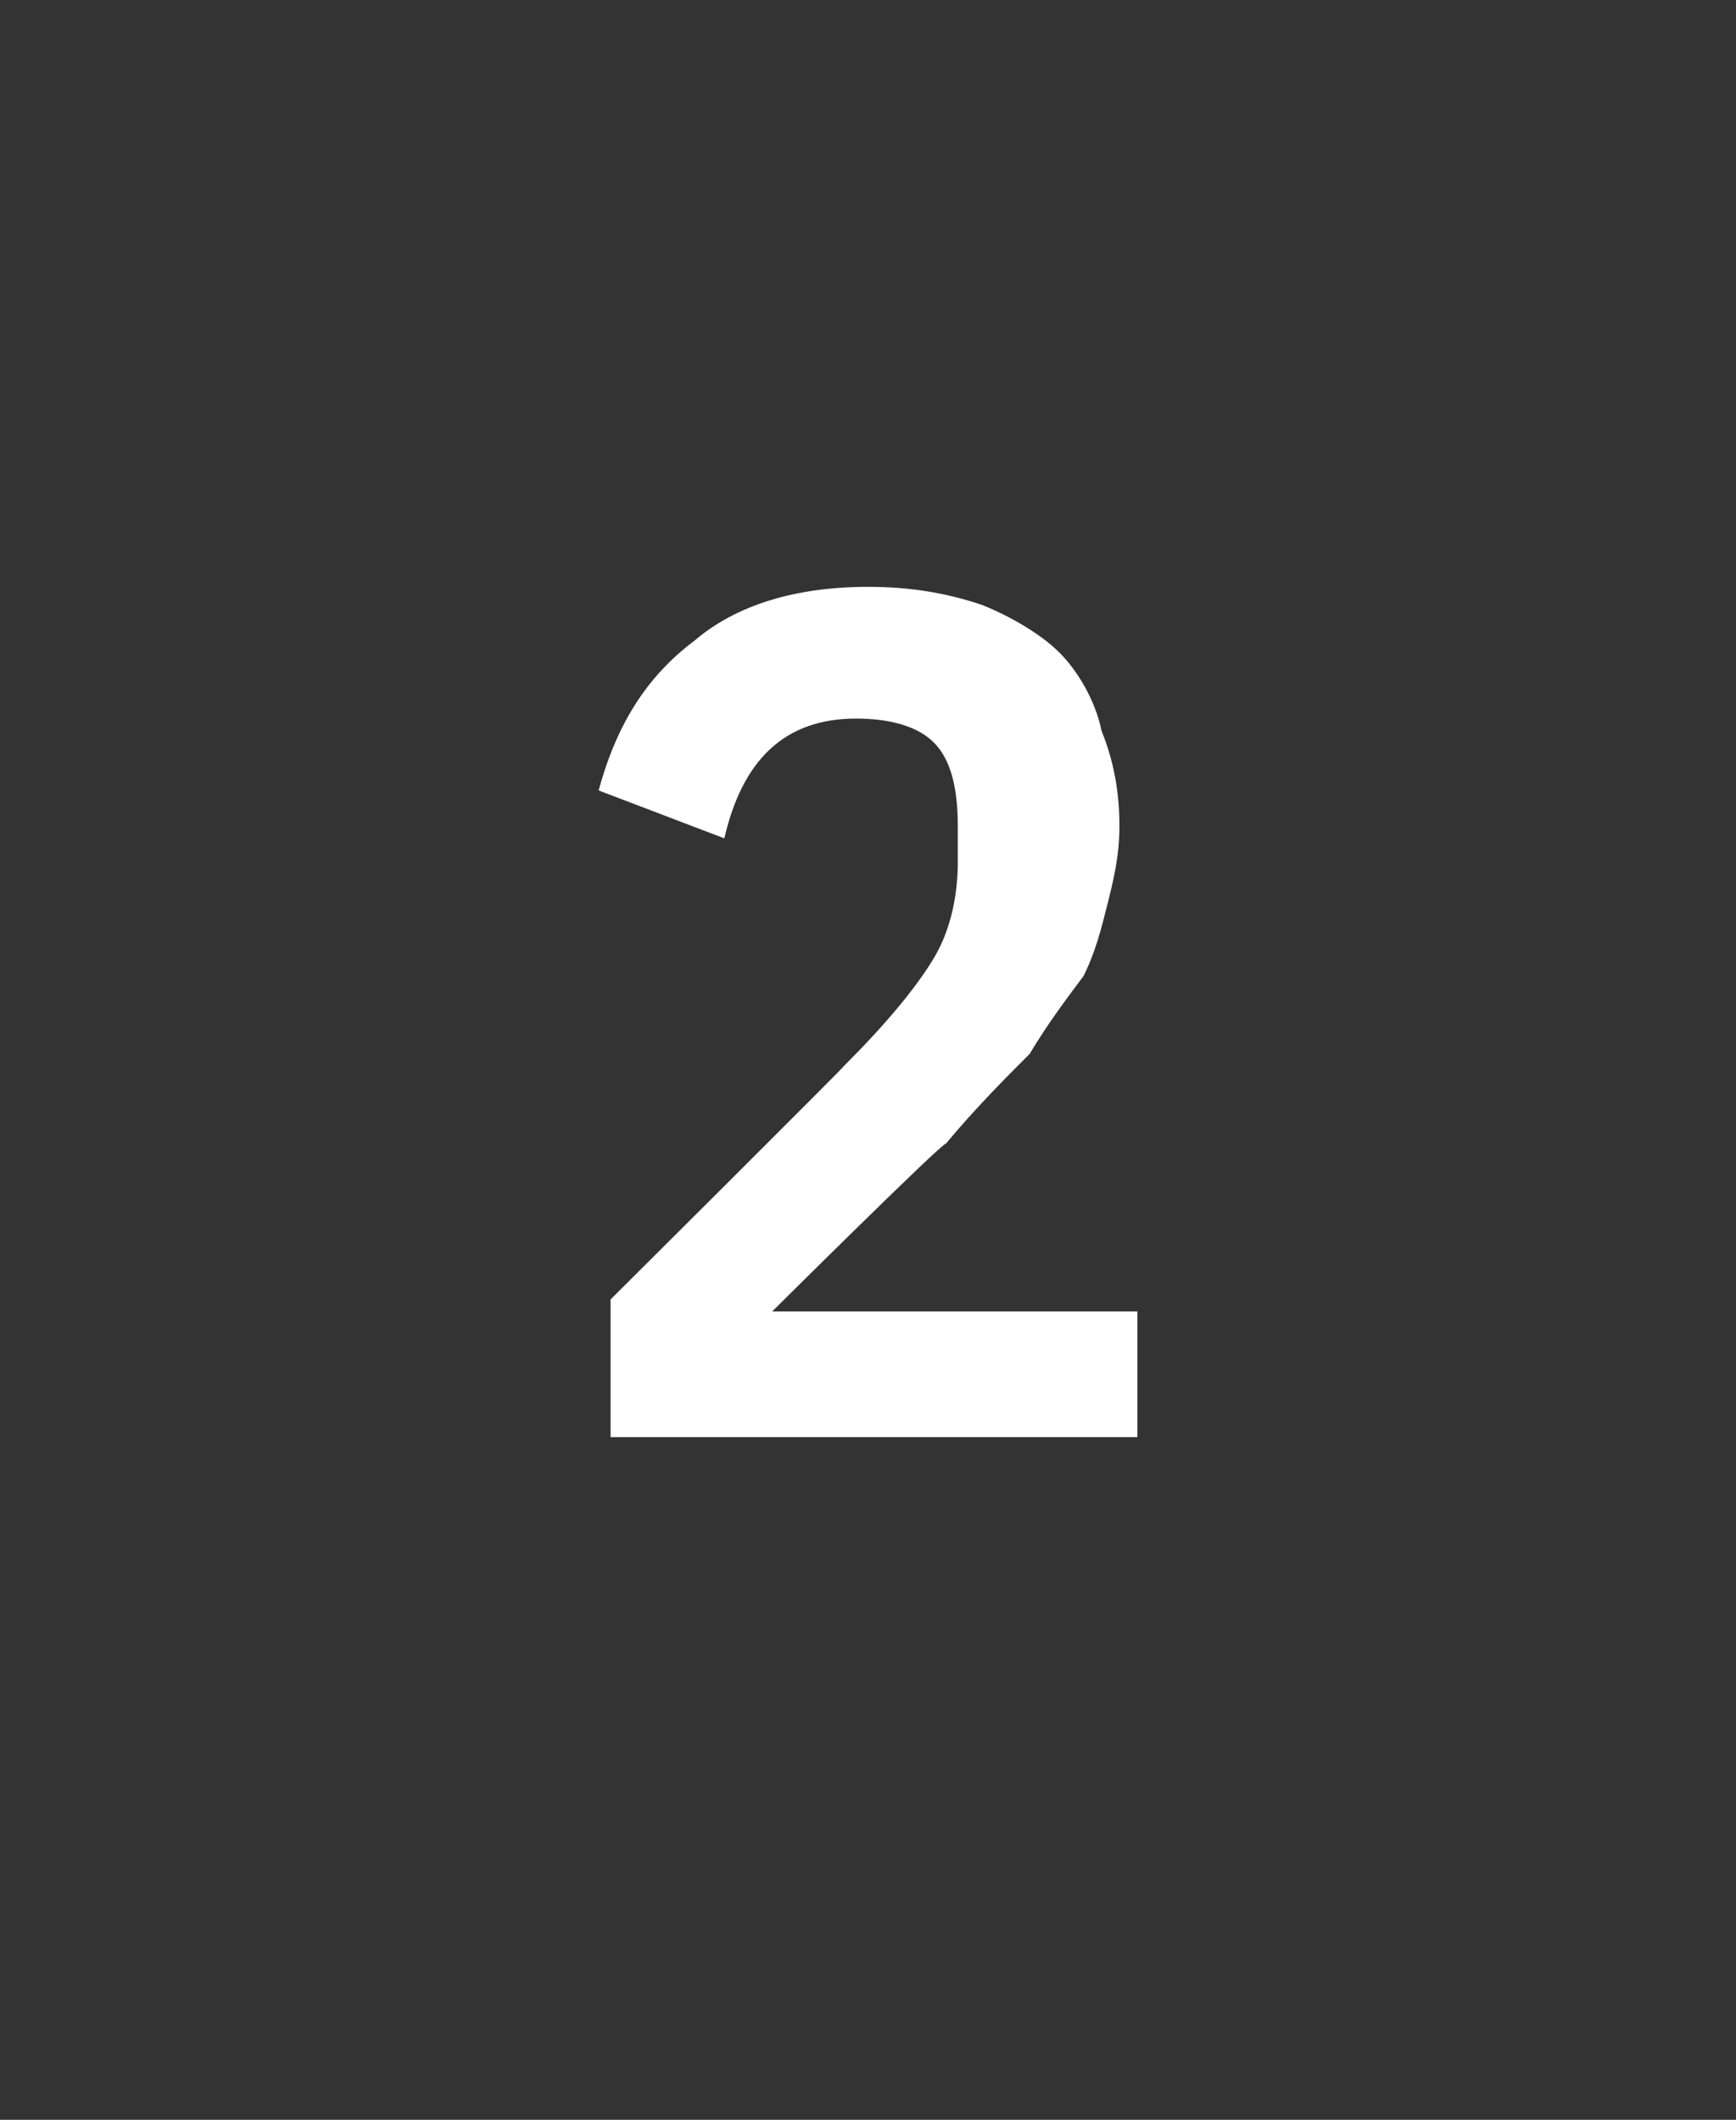<?xml version="1.0" standalone="no"?><!DOCTYPE svg PUBLIC "-//W3C//DTD SVG 1.1//EN" "http://www.w3.org/Graphics/SVG/1.1/DTD/svg11.dtd"><svg xmlns="http://www.w3.org/2000/svg" version="1.1" width="29px" height="35.4px" viewBox="0 -2 29 35.4" style="top:-2px"><rect x="0" y="-2" width="29" height="35.4" fill="#333333" stroke="none"/>  <desc>2</desc>  <defs/>  <g id="Polygon75344">    <path d="M 19 22 L 10.2 22 L 10.2 19.7 C 10.2 19.7 14.14 15.78 14.1 15.8 C 14.8 15.1 15.3 14.5 15.6 14 C 15.9 13.5 16 12.9 16 12.4 C 16 12.4 16 11.8 16 11.8 C 16 11.2 15.9 10.7 15.6 10.4 C 15.3 10.1 14.8 10 14.3 10 C 13.1 10 12.4 10.7 12.1 12 C 12.1 12 10 11.2 10 11.2 C 10.3 10.1 10.8 9.3 11.6 8.7 C 12.3 8.1 13.3 7.8 14.5 7.8 C 15.2 7.8 15.8 7.9 16.4 8.1 C 16.9 8.3 17.4 8.6 17.7 8.9 C 18 9.2 18.3 9.7 18.4 10.2 C 18.6 10.7 18.7 11.2 18.7 11.8 C 18.7 12.3 18.6 12.7 18.5 13.1 C 18.4 13.5 18.3 13.9 18.1 14.3 C 17.8 14.7 17.5 15.1 17.2 15.6 C 16.8 16 16.3 16.5 15.8 17.1 C 15.76 17.06 12.9 19.9 12.9 19.9 L 19 19.9 L 19 22 Z " stroke="none" fill="#fff"/>  </g></svg>